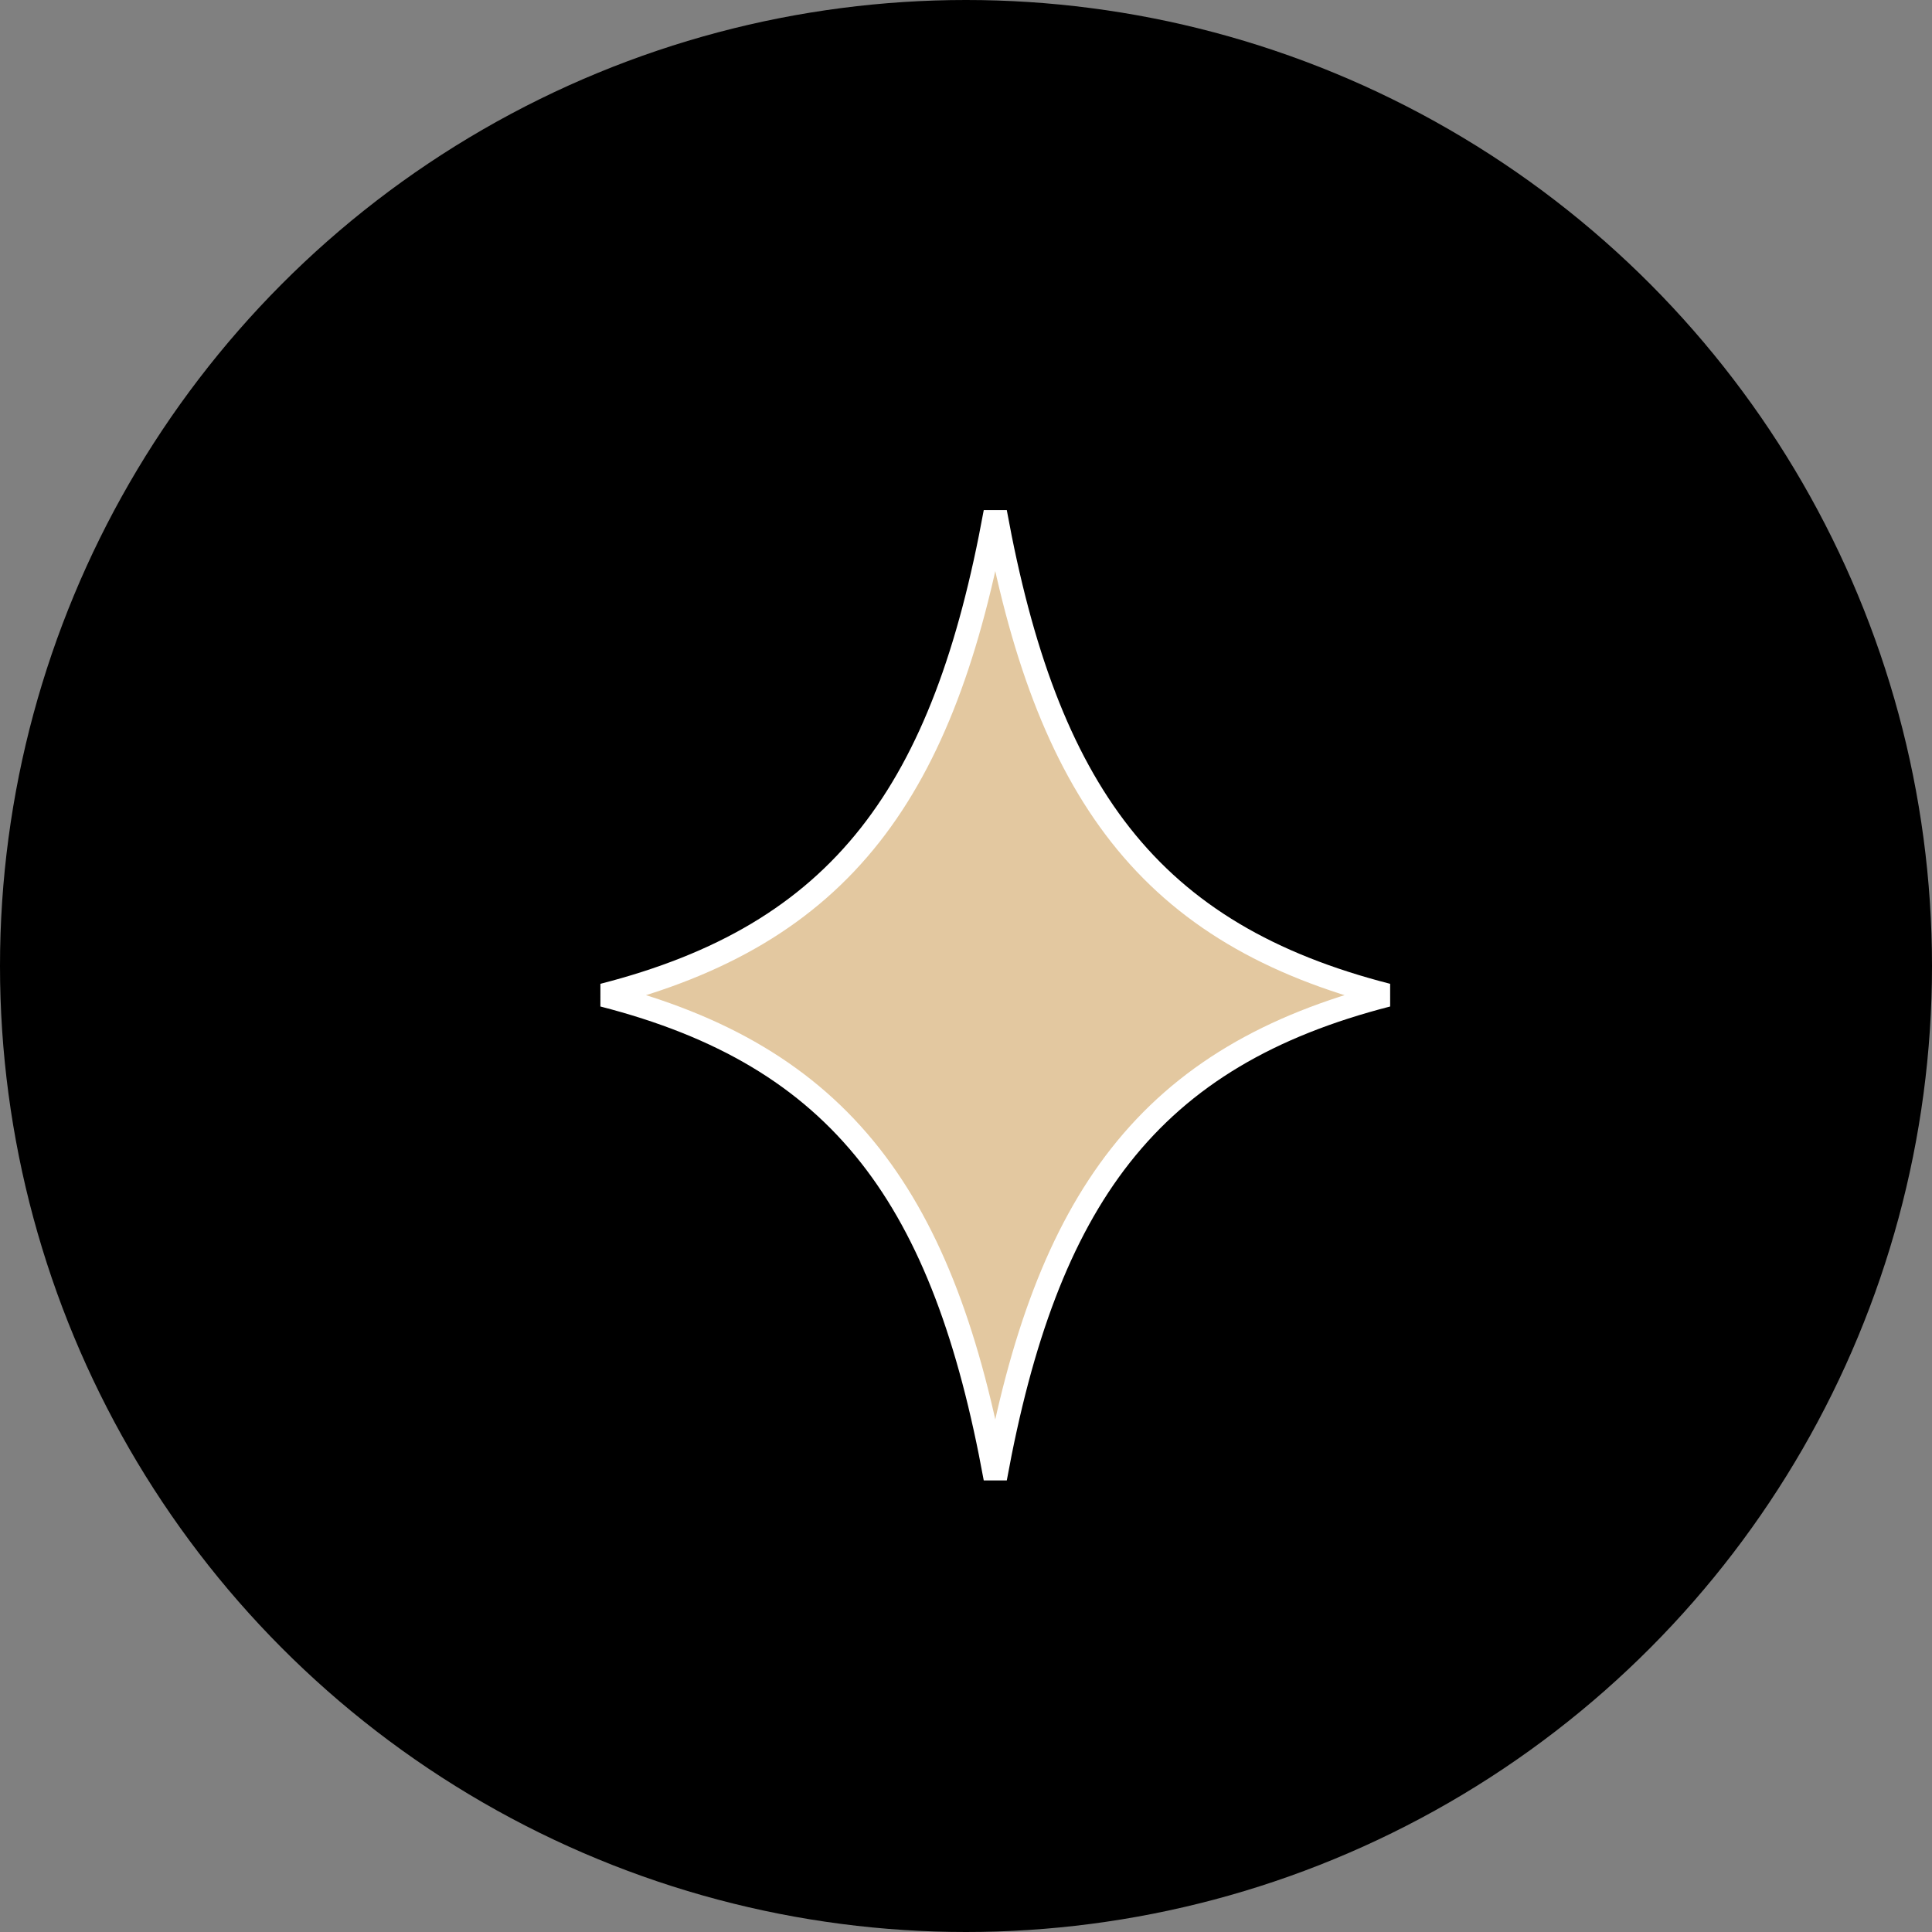 <svg width="33" height="33" viewBox="0 0 33 33" fill="none" xmlns="http://www.w3.org/2000/svg">
<rect x="0" y="0" width="33" height="33" fill="#808080" stroke="none"/>
<circle cx="16.5" cy="16.5" r="16.5" fill="black"/>
<path d="M17 8.749C17.435 11.133 18.091 12.928 19.137 14.259C20.212 15.626 21.683 16.482 23.695 16.998C21.683 17.515 20.212 18.373 19.137 19.74C18.091 21.071 17.435 22.867 17 25.251C16.565 22.867 15.911 21.071 14.865 19.74C13.79 18.373 12.318 17.515 10.305 16.998C12.318 16.482 13.79 15.626 14.865 14.259C15.911 12.928 16.565 11.133 17 8.749Z" fill="#E3C8A0" stroke="white" stroke-width="0.4"/>
</svg>
